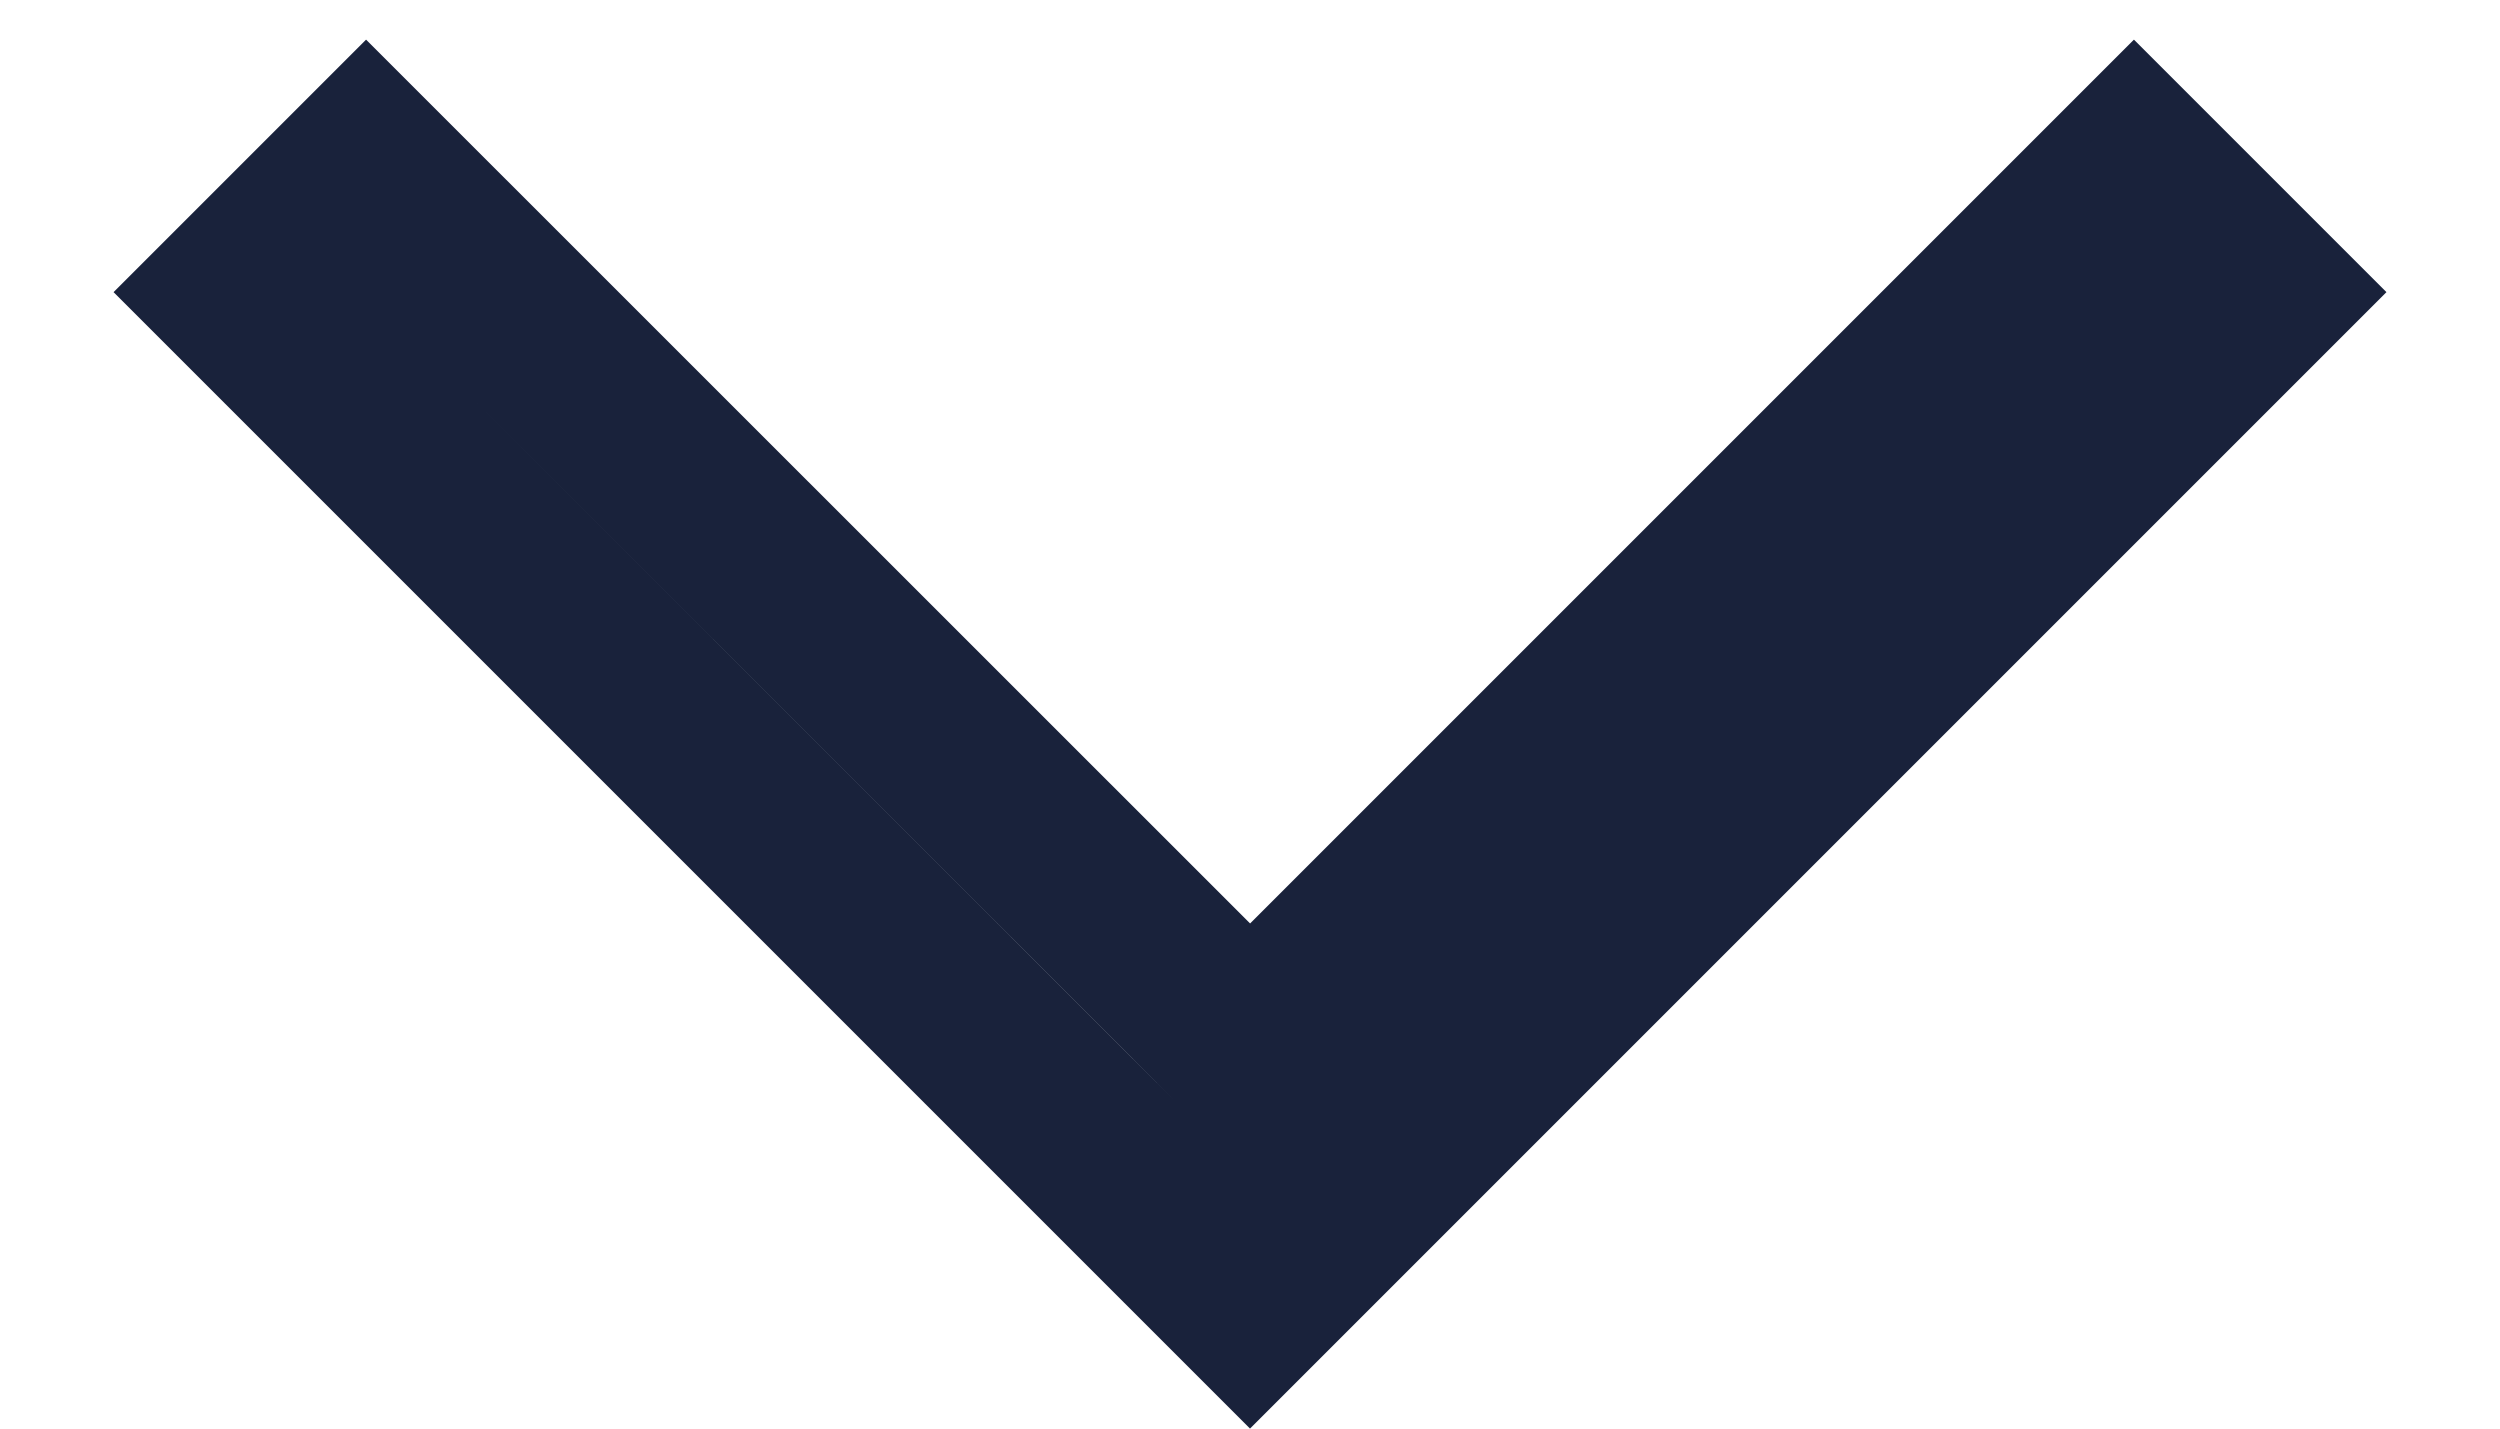 <svg width="14" height="8" viewBox="0 0 14 8" fill="none" xmlns="http://www.w3.org/2000/svg">
                <path d="M6.647 5.525L7 5.879L7.354 5.525L11.95 0.929L12.657 1.636L7 7.293L1.343 1.636L2.05 0.929L6.647 5.525Z" stroke="#19223B" />
            </svg>